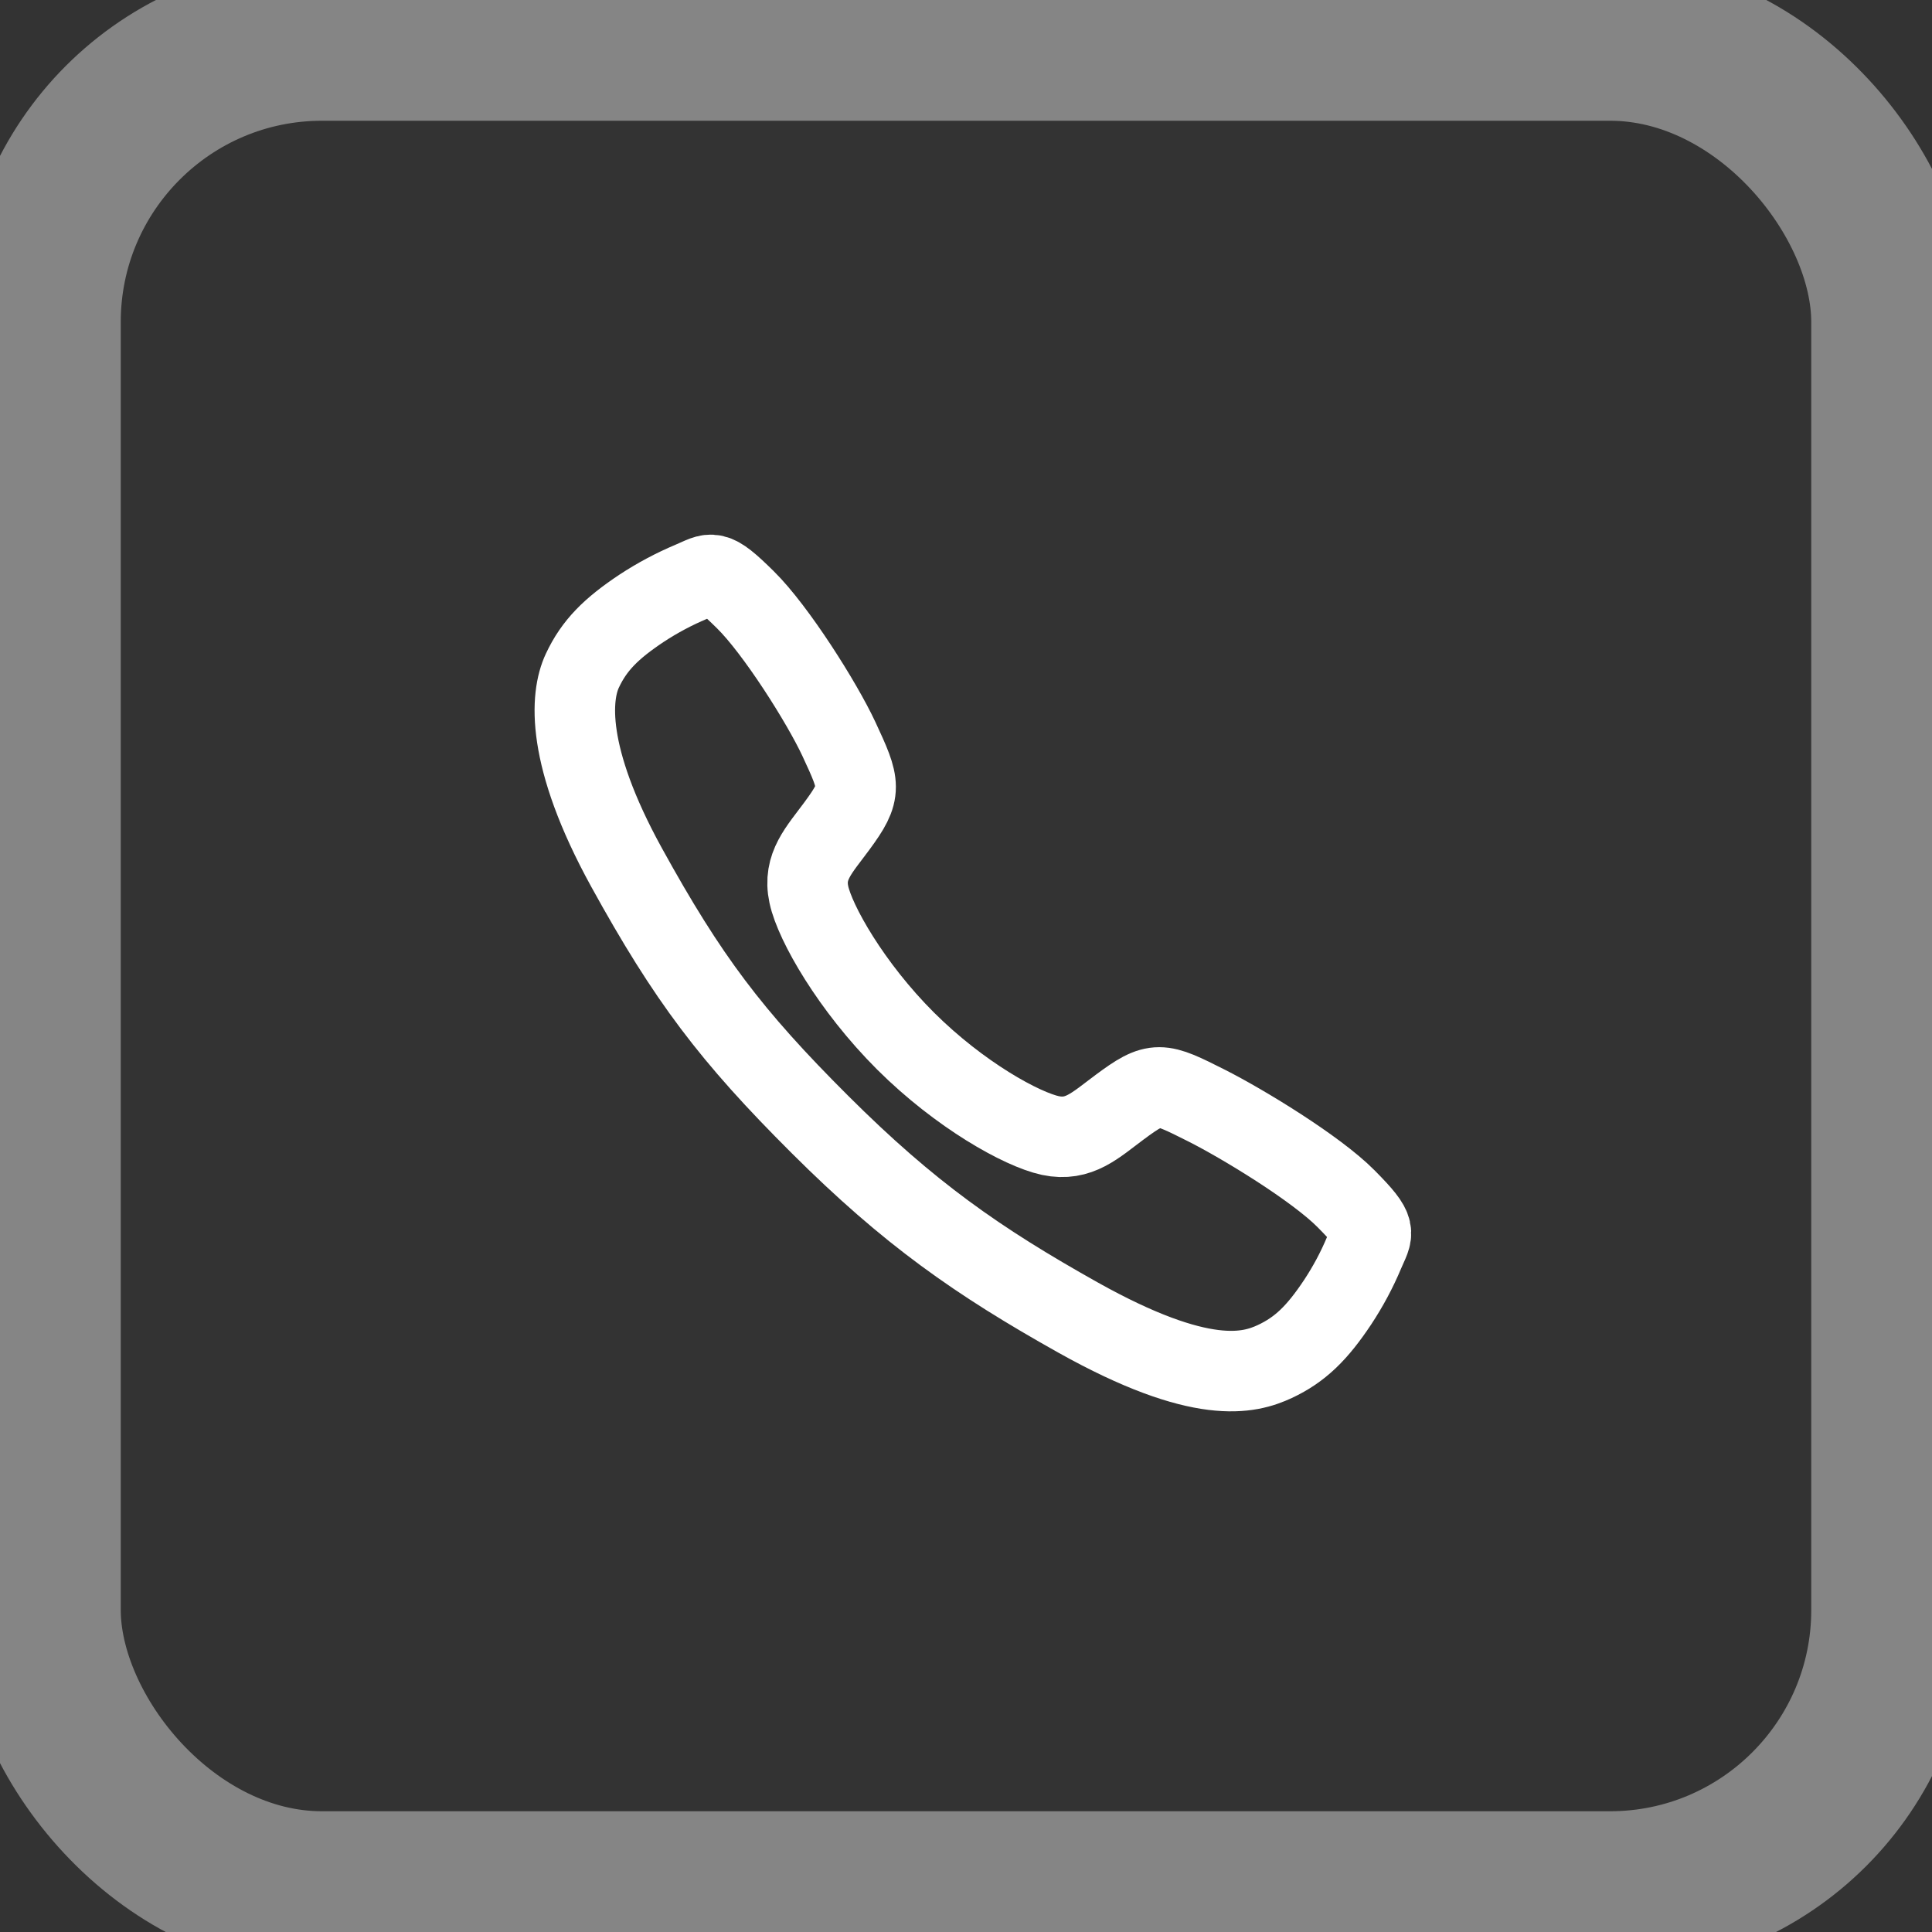 <?xml version="1.0" encoding="UTF-8"?> <svg xmlns="http://www.w3.org/2000/svg" width="24" height="24" viewBox="0 0 24 24" fill="none"><rect x="0" y="0" width="24" height="24" fill="#333333" stroke="none"/><path d="M16.722 14.892C16.345 14.511 15.43 13.956 14.987 13.733C14.409 13.442 14.361 13.418 13.907 13.755C13.604 13.98 13.403 14.181 13.048 14.106C12.694 14.03 11.924 13.604 11.249 12.932C10.575 12.259 10.124 11.467 10.048 11.113C9.972 10.76 10.176 10.561 10.399 10.257C10.714 9.829 10.69 9.758 10.421 9.18C10.212 8.731 9.64 7.825 9.259 7.45C8.85 7.046 8.85 7.117 8.587 7.227C8.373 7.317 8.167 7.427 7.973 7.554C7.592 7.807 7.381 8.017 7.234 8.332C7.086 8.648 7.02 9.387 7.782 10.773C8.545 12.158 9.08 12.866 10.187 13.97C11.294 15.074 12.145 15.668 13.39 16.366C14.93 17.228 15.52 17.06 15.837 16.913C16.153 16.765 16.364 16.556 16.617 16.176C16.745 15.982 16.855 15.777 16.945 15.562C17.055 15.3 17.126 15.3 16.722 14.892Z" stroke="white" stroke-miterlimit="10"></path><rect x="0.5" y="0.5" width="23" height="23" rx="3.5" stroke="white" stroke-opacity="0.4" stroke-width="2"></rect></svg> 